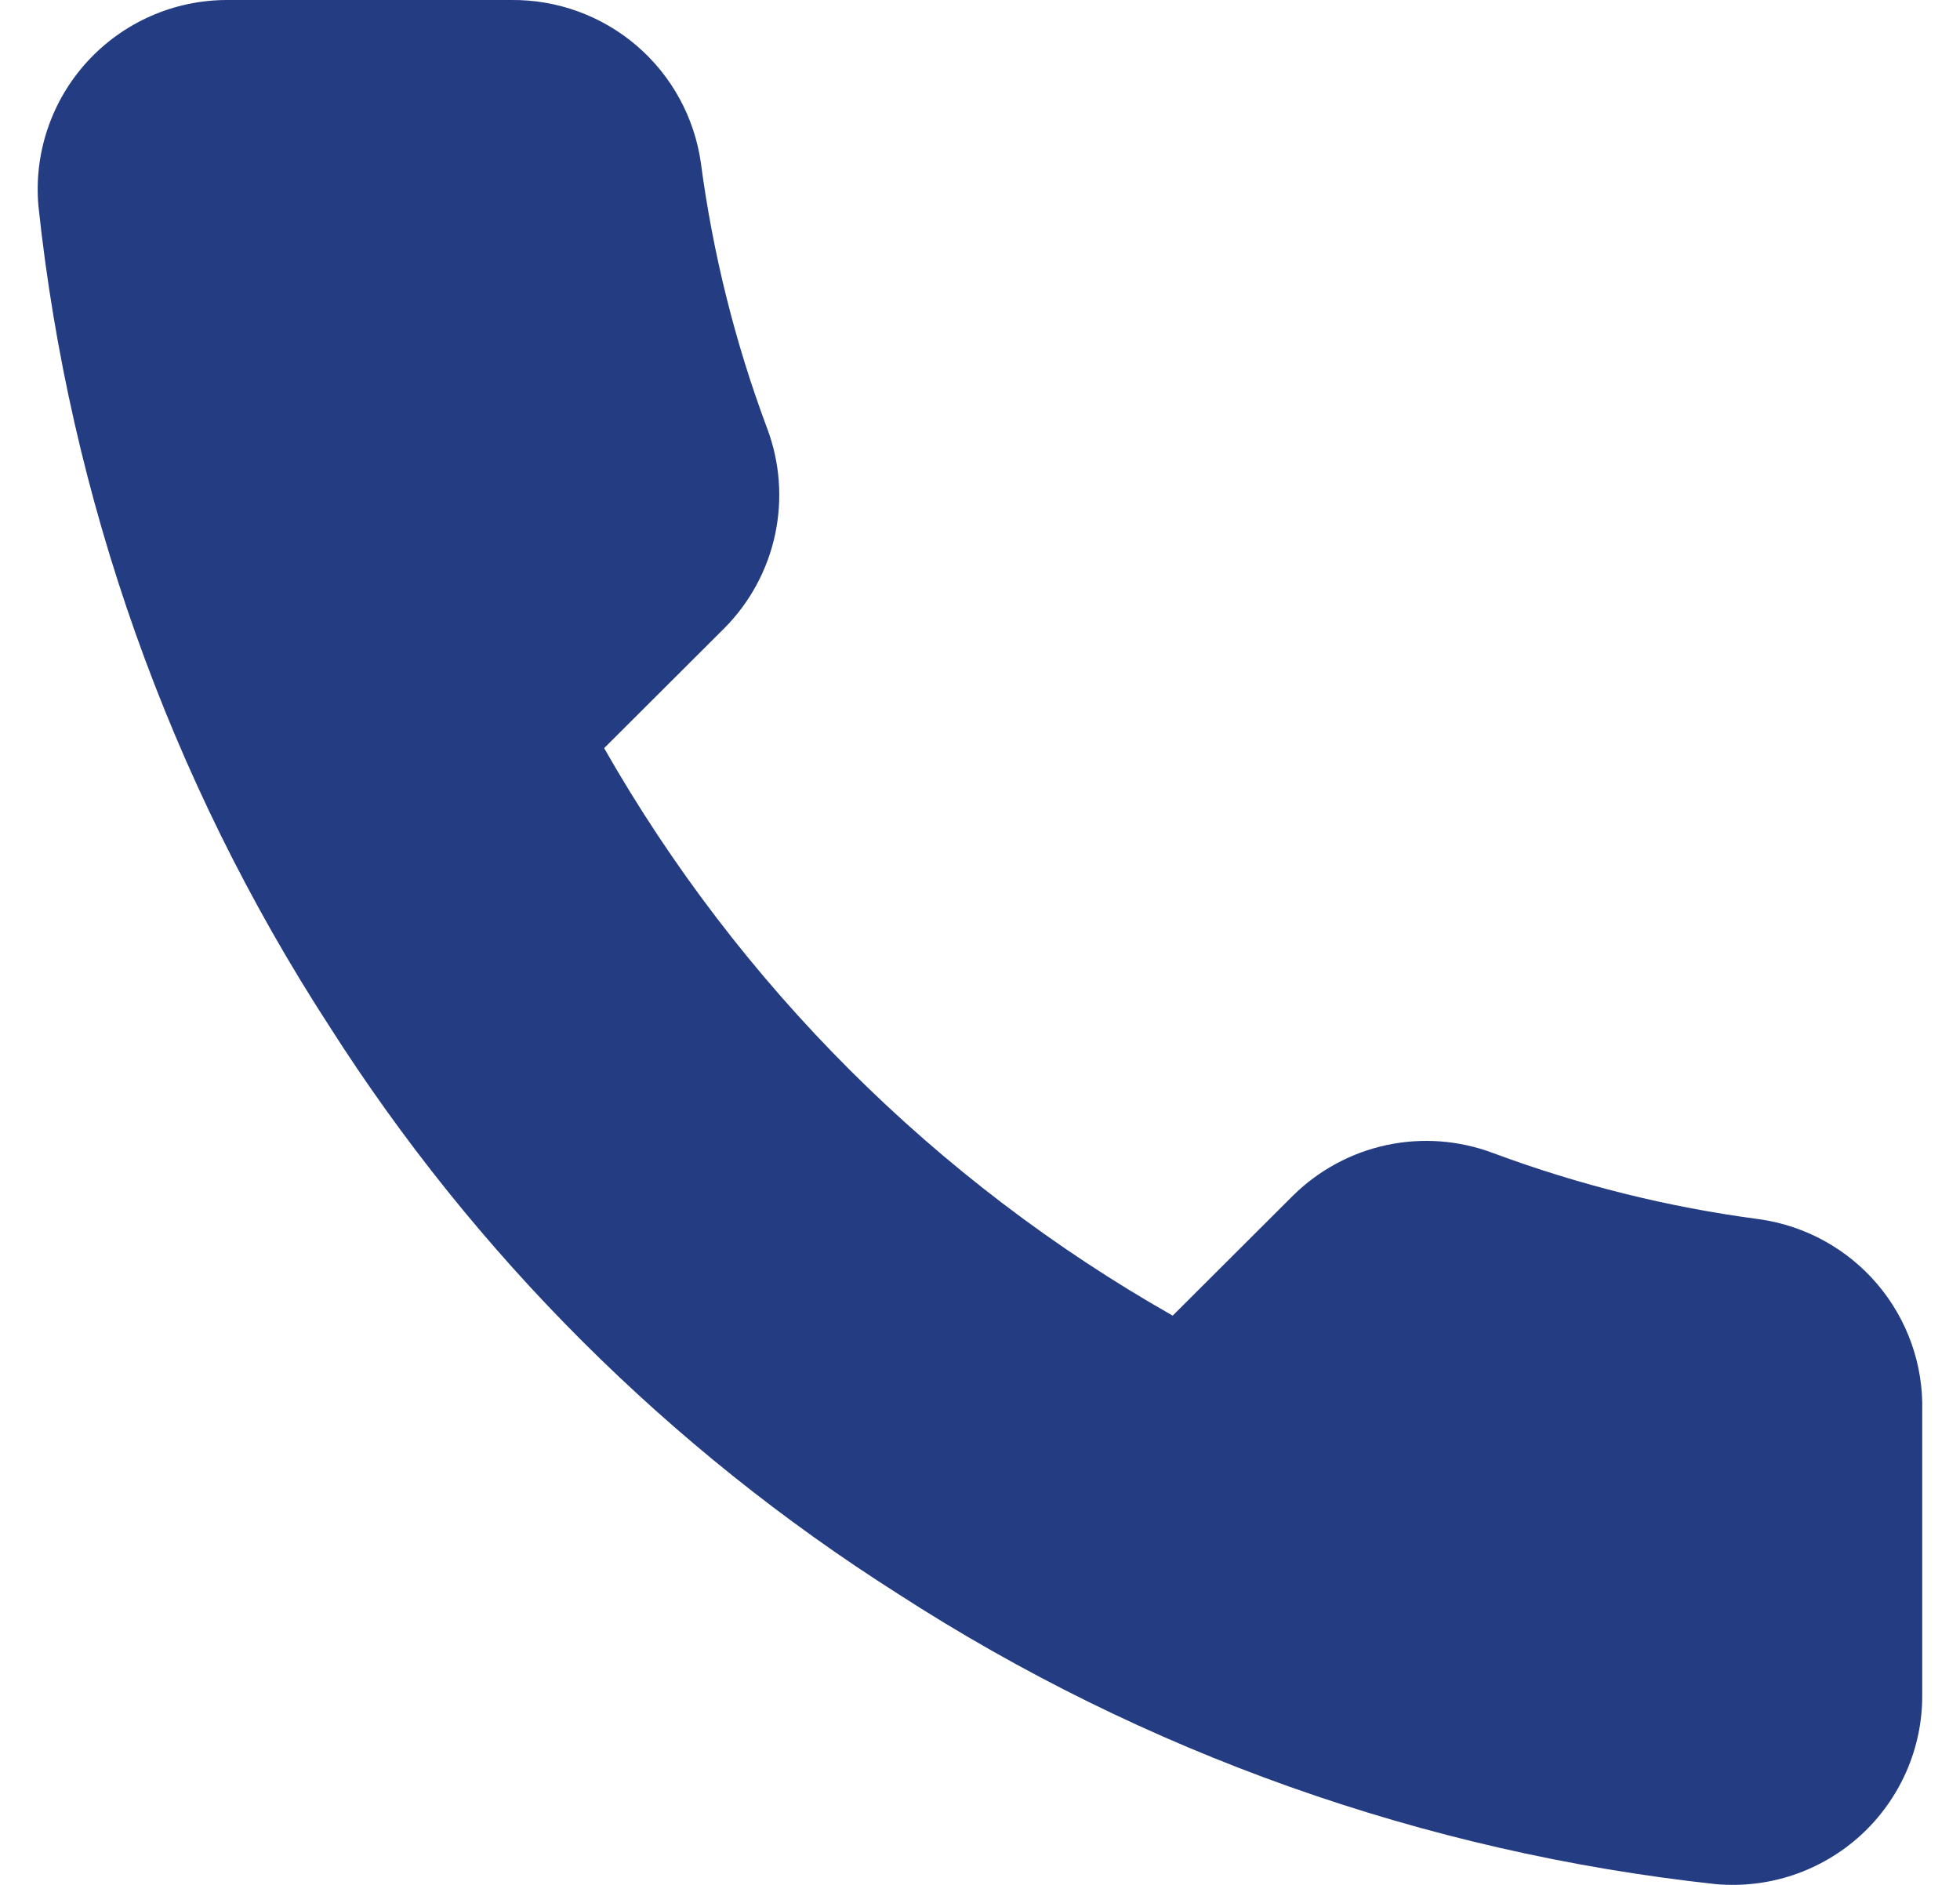 <svg width="26" height="25" viewBox="0 0 26 25" fill="none" xmlns="http://www.w3.org/2000/svg">
<path id="Vector" d="M25.499 18.717V22.481C25.501 22.83 25.429 23.176 25.289 23.496C25.148 23.816 24.943 24.104 24.685 24.34C24.427 24.576 24.122 24.756 23.791 24.868C23.459 24.98 23.108 25.021 22.759 24.99C18.891 24.57 15.175 23.251 11.911 21.139C8.874 19.212 6.299 16.643 4.369 13.611C2.245 10.339 0.923 6.613 0.51 2.735C0.479 2.388 0.52 2.038 0.632 1.708C0.743 1.378 0.922 1.075 1.157 0.818C1.393 0.56 1.679 0.355 1.998 0.214C2.317 0.073 2.663 0 3.012 0H6.783C7.393 -0.006 7.984 0.21 8.447 0.607C8.909 1.004 9.211 1.555 9.297 2.158C9.456 3.362 9.751 4.545 10.177 5.683C10.346 6.132 10.382 6.62 10.282 7.089C10.182 7.558 9.949 7.989 9.611 8.33L8.014 9.923C9.804 13.064 12.409 15.664 15.556 17.45L17.153 15.857C17.495 15.52 17.926 15.287 18.396 15.187C18.866 15.087 19.355 15.124 19.805 15.293C20.945 15.717 22.13 16.012 23.337 16.171C23.948 16.257 24.505 16.564 24.904 17.033C25.303 17.503 25.515 18.102 25.499 18.717Z" fill="#243C82"/>
</svg>

